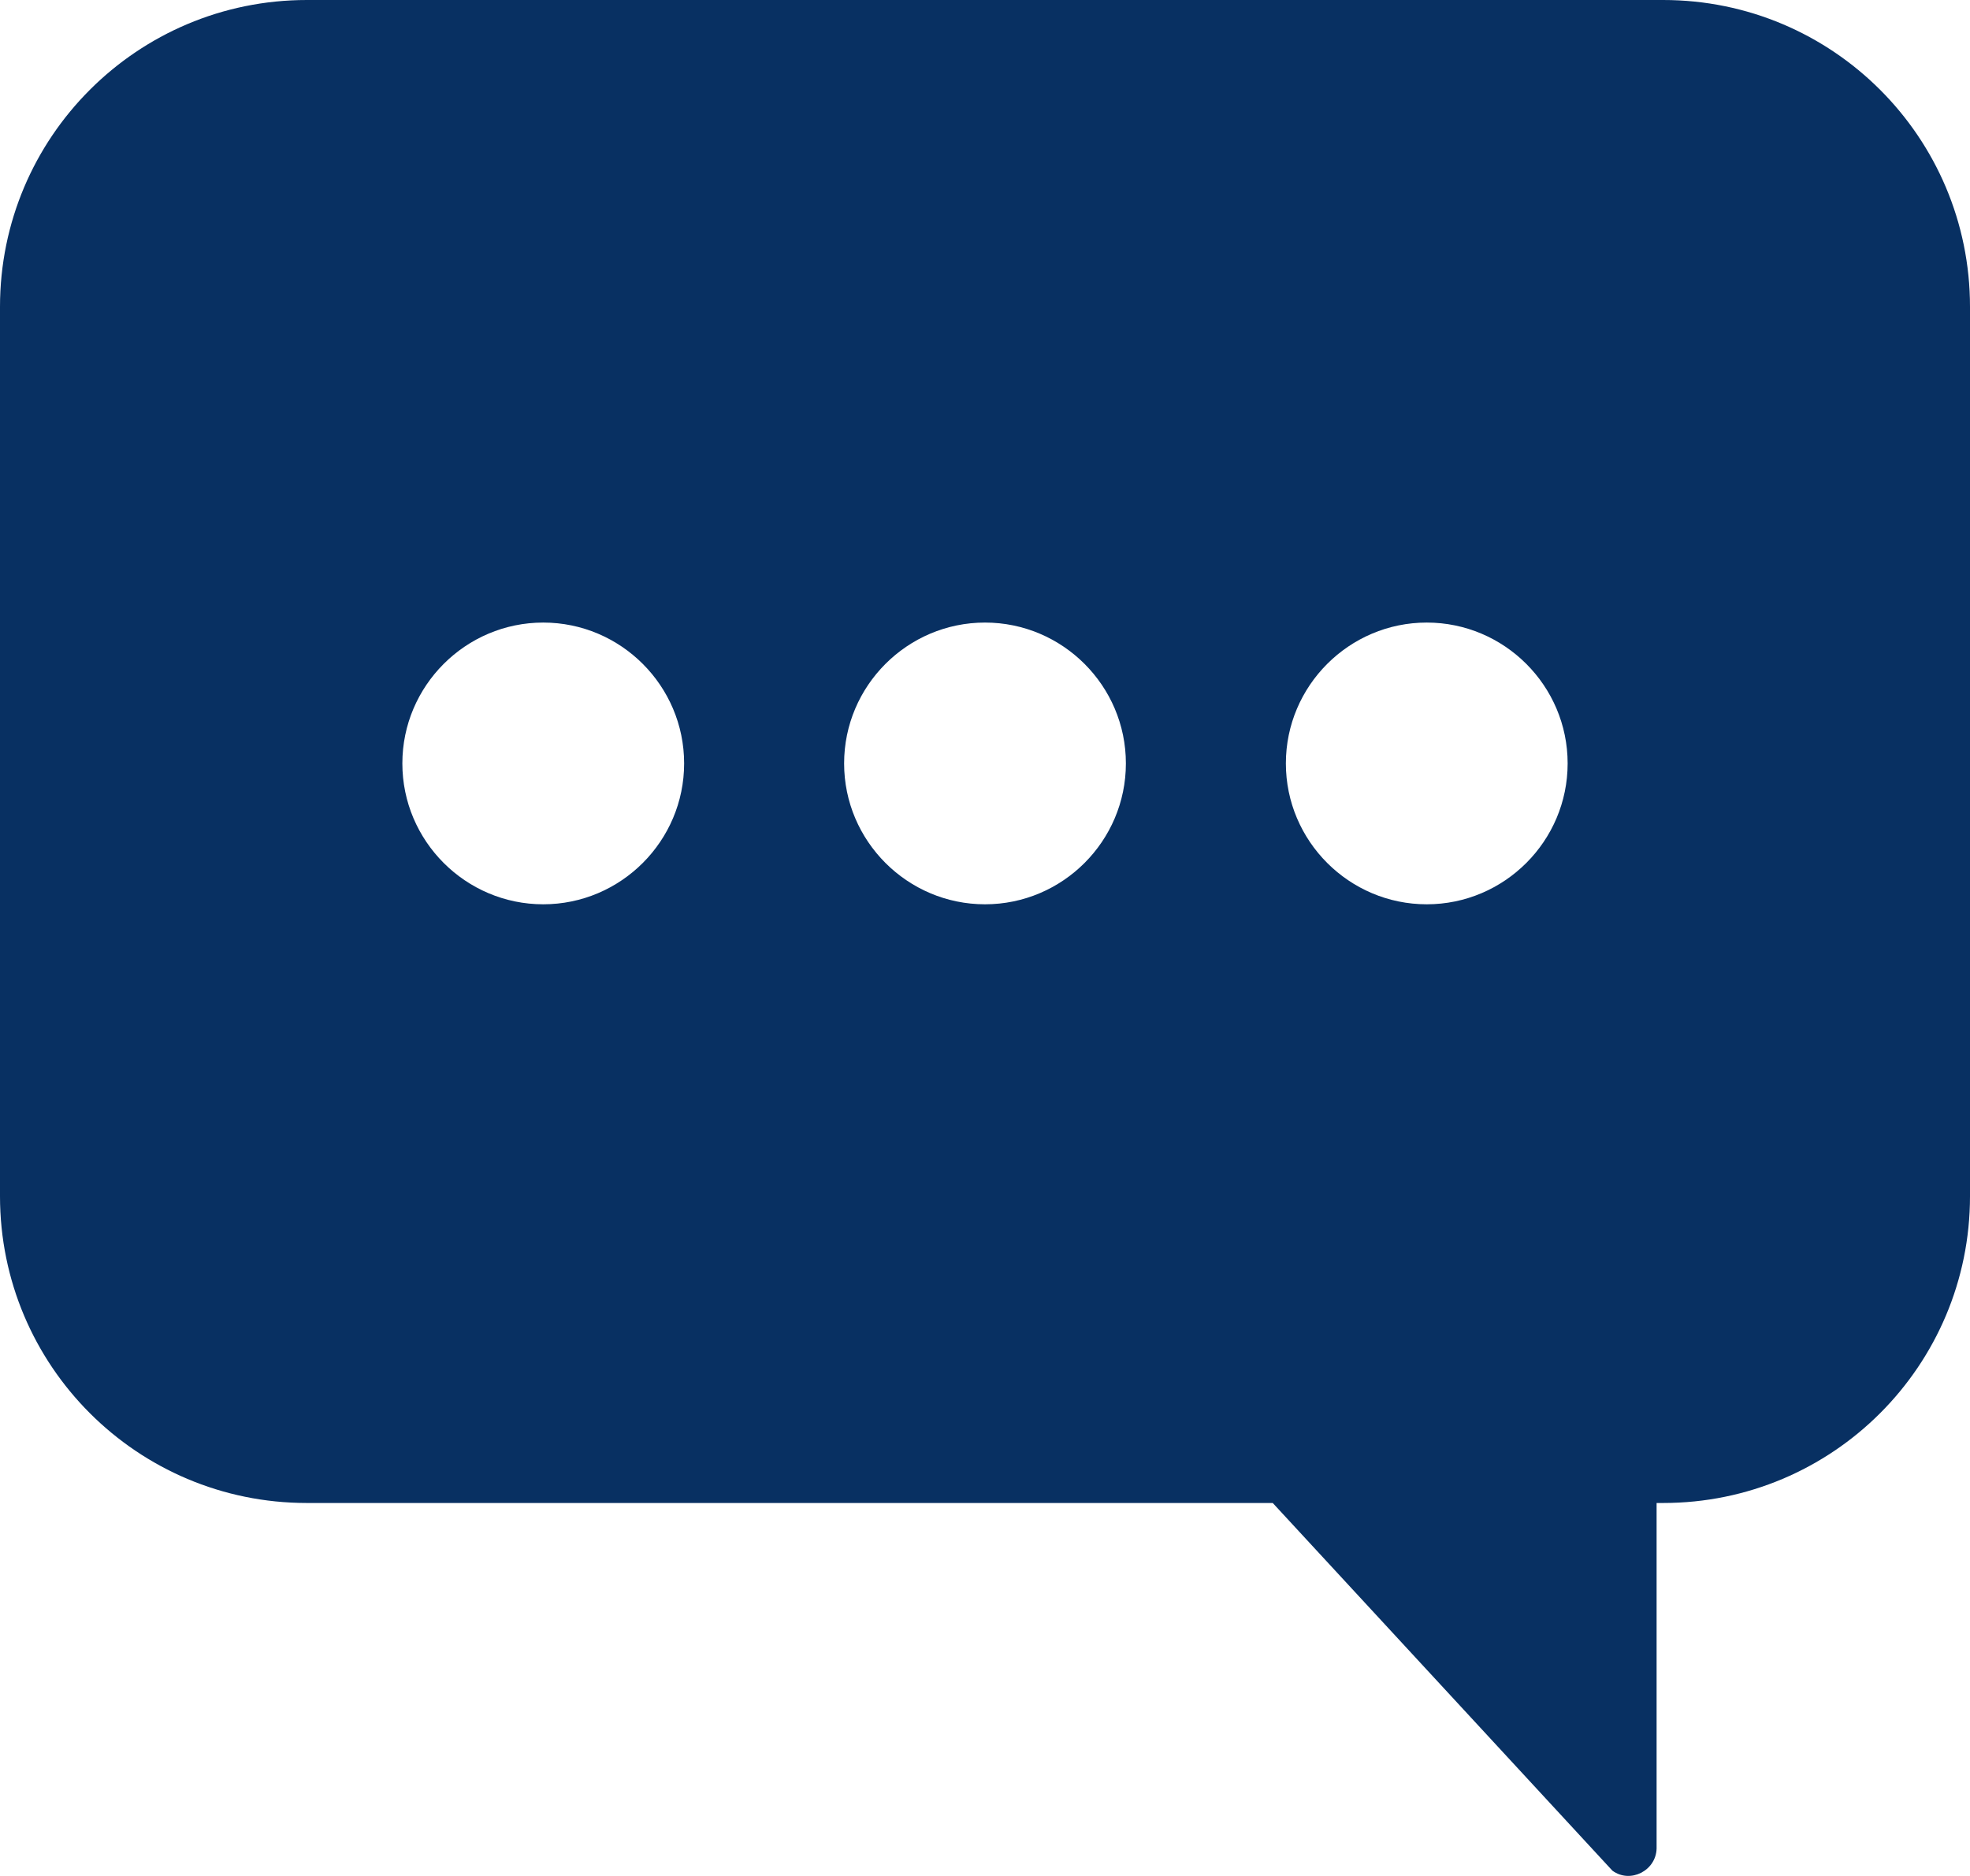 <?xml version="1.0" encoding="UTF-8"?>
<svg id="_x3C_레이어_x3E_" xmlns="http://www.w3.org/2000/svg" width="33" height="31.43" version="1.1" viewBox="0 0 33 31.43">
  <!-- Generator: Adobe Illustrator 29.6.1, SVG Export Plug-In . SVG Version: 2.1.1 Build 9)  -->
  <path d="M27.86,0H5.14C2.3,0,0,2.3,0,5.14v14.9c0,2.84,2.3,5.14,5.14,5.14h16.18l5.69,6.16c.3.22.73,0,.74-.37v-5.79h.11c2.84,0,5.14-2.3,5.14-5.14V5.14c0-2.84-2.3-5.14-5.14-5.14ZM9.1,15.15c-1.3,0-2.36-1.06-2.36-2.36s1.06-2.36,2.36-2.36,2.36,1.06,2.36,2.36-1.06,2.36-2.36,2.36ZM16.5,15.15c-1.3,0-2.36-1.06-2.36-2.36s1.06-2.36,2.36-2.36,2.36,1.06,2.36,2.36-1.06,2.36-2.36,2.36ZM23.9,15.15c-1.3,0-2.36-1.06-2.36-2.36s1.06-2.36,2.36-2.36,2.36,1.06,2.36,2.36-1.06,2.36-2.36,2.36Z" fill="#083062"/>
</svg>
